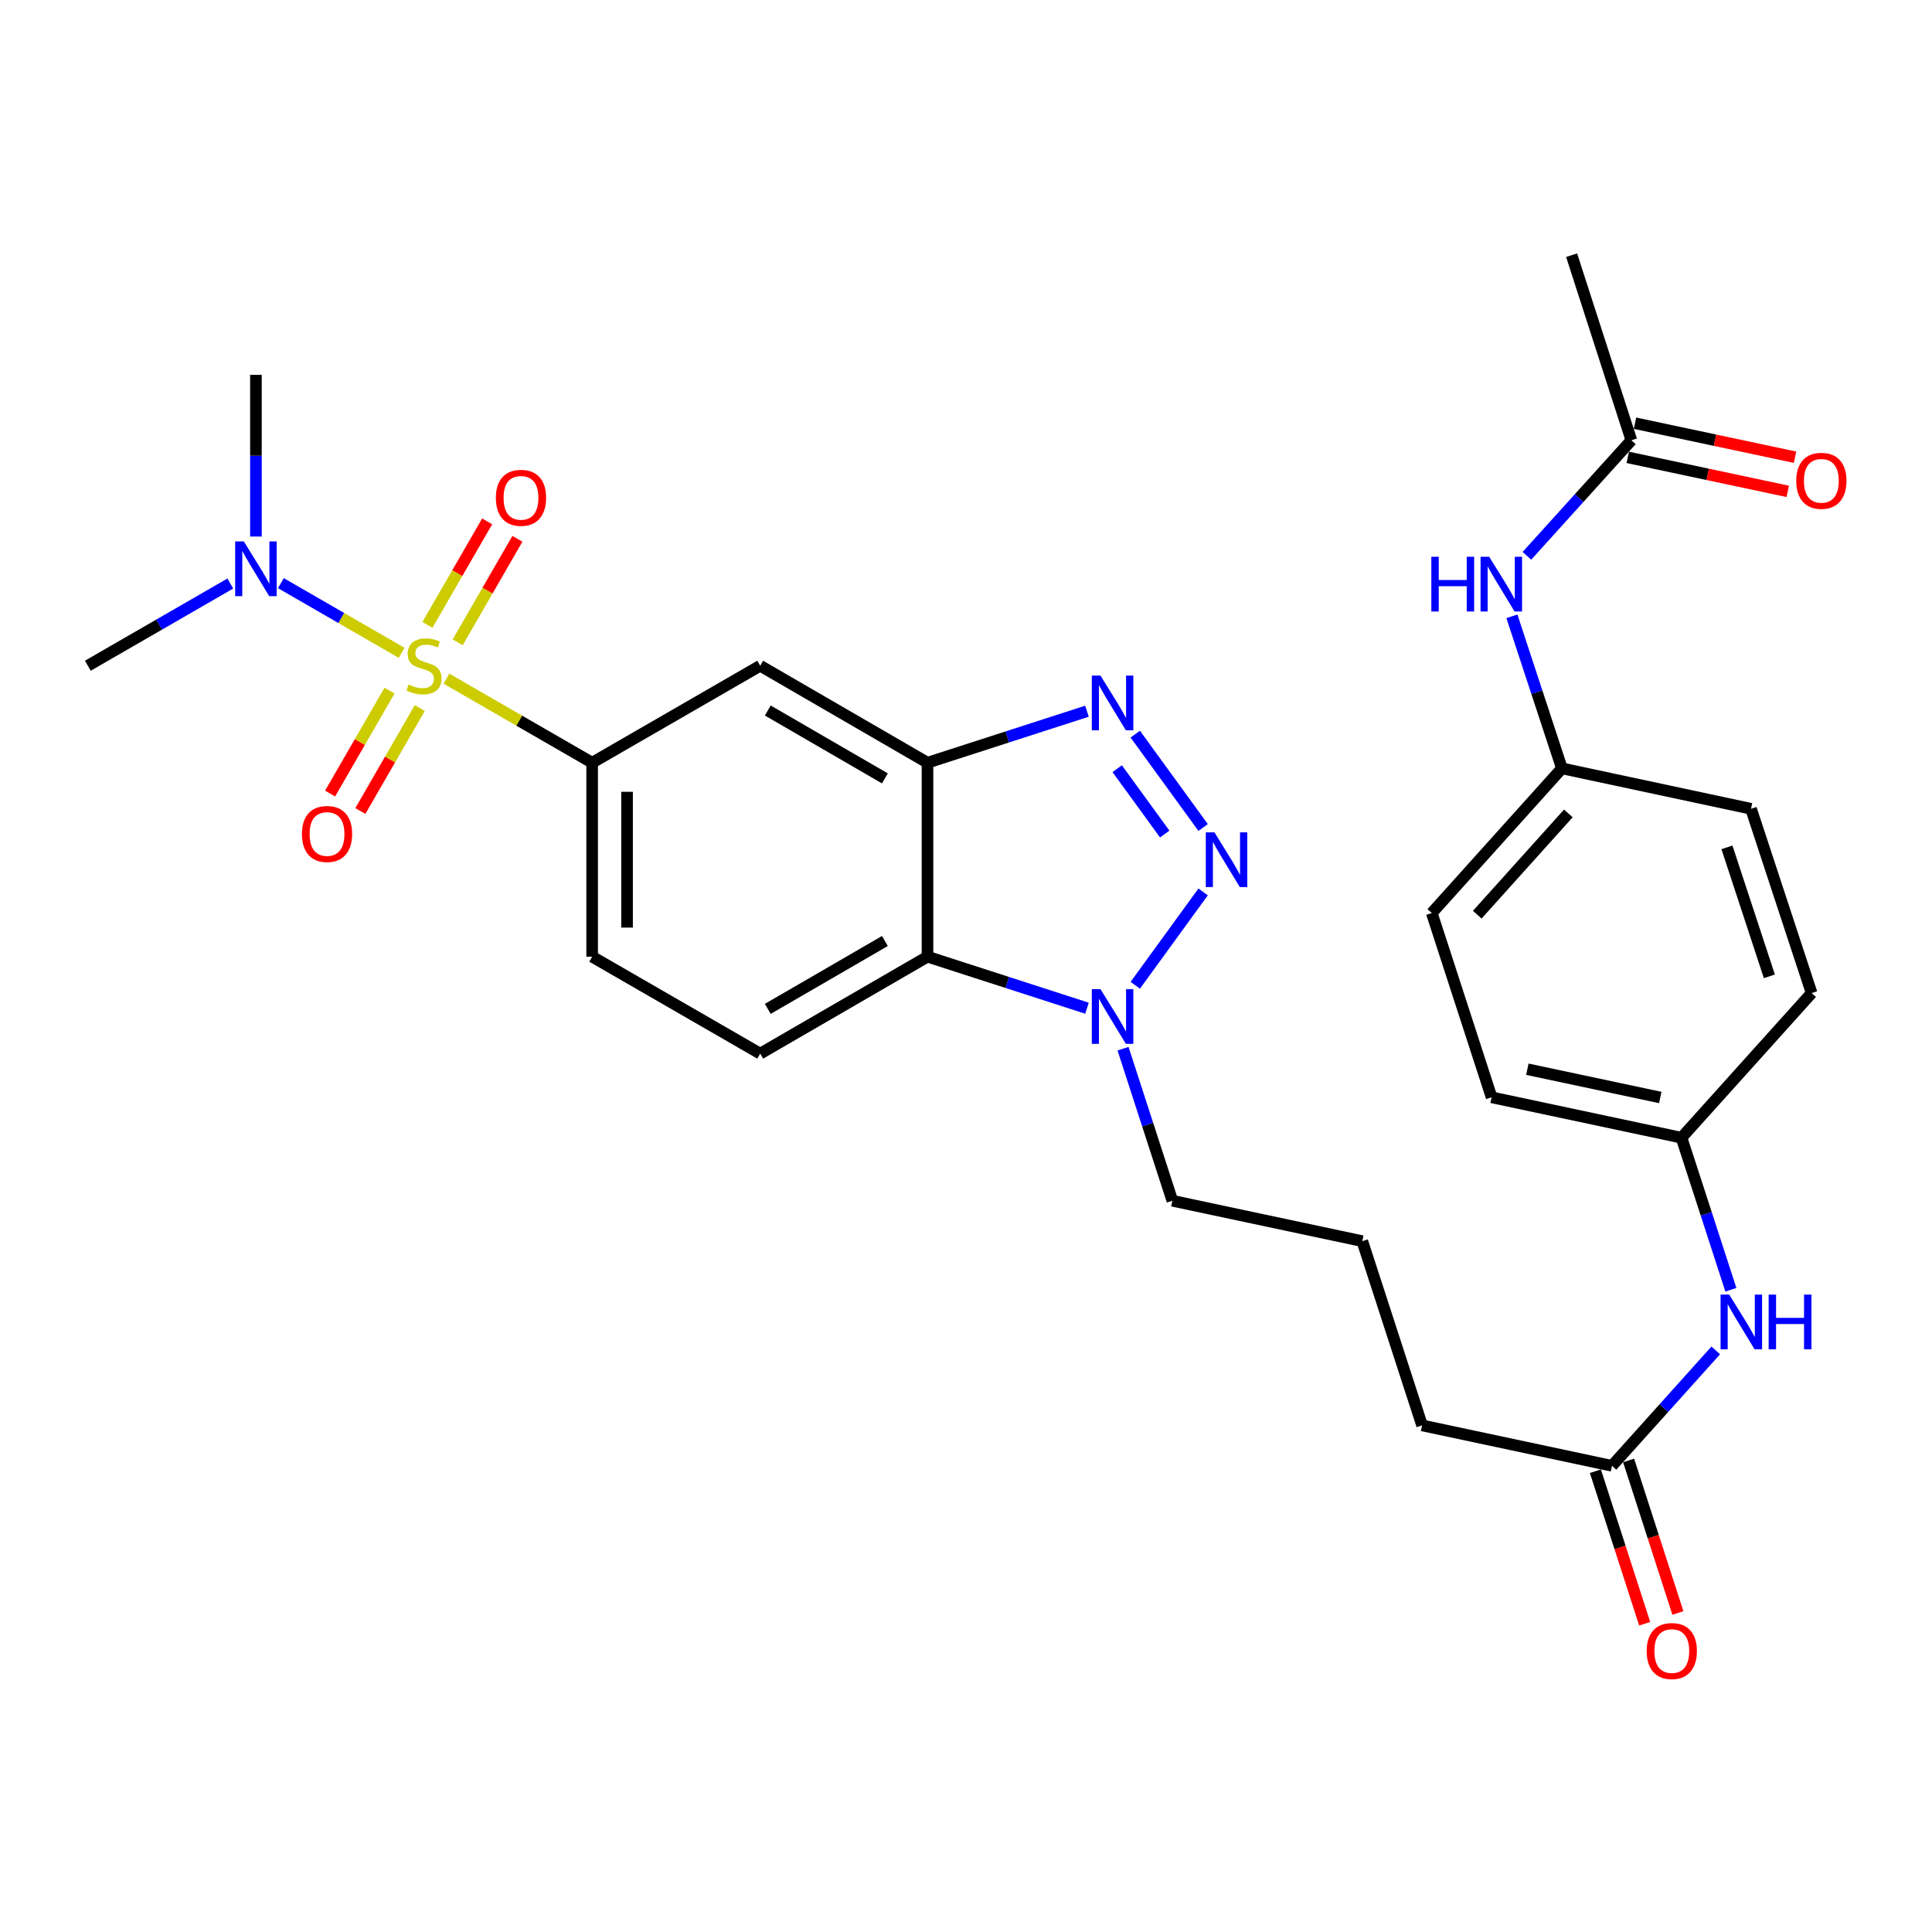 <?xml version='1.0' encoding='iso-8859-1'?>
<svg version='1.1' baseProfile='full'
              xmlns='http://www.w3.org/2000/svg'
                      xmlns:rdkit='http://www.rdkit.org/xml'
                      xmlns:xlink='http://www.w3.org/1999/xlink'
                  xml:space='preserve'
width='1000px' height='1000px' viewBox='0 0 1000 1000'>
<!-- END OF HEADER -->
<rect style='opacity:1.0;fill:#FFFFFF;stroke:none' width='1000' height='1000' x='0' y='0'> </rect>
<path class='bond-5' d='M 231.067,351.273 L 268.781,373.029' style='fill:none;fill-rule:evenodd;stroke:#CCCC00;stroke-width:6px;stroke-linecap:butt;stroke-linejoin:miter;stroke-opacity:1' />
<path class='bond-5' d='M 268.781,373.029 L 306.495,394.784' style='fill:none;fill-rule:evenodd;stroke:#000000;stroke-width:6px;stroke-linecap:butt;stroke-linejoin:miter;stroke-opacity:1' />
<path class='bond-7' d='M 207.884,337.899 L 176.633,319.87' style='fill:none;fill-rule:evenodd;stroke:#CCCC00;stroke-width:6px;stroke-linecap:butt;stroke-linejoin:miter;stroke-opacity:1' />
<path class='bond-7' d='M 176.633,319.87 L 145.382,301.84' style='fill:none;fill-rule:evenodd;stroke:#0000FF;stroke-width:6px;stroke-linecap:butt;stroke-linejoin:miter;stroke-opacity:1' />
<path class='bond-8' d='M 201.611,357.46 L 186.237,384.1' style='fill:none;fill-rule:evenodd;stroke:#CCCC00;stroke-width:6px;stroke-linecap:butt;stroke-linejoin:miter;stroke-opacity:1' />
<path class='bond-8' d='M 186.237,384.1 L 170.863,410.74' style='fill:none;fill-rule:evenodd;stroke:#FF0000;stroke-width:6px;stroke-linecap:butt;stroke-linejoin:miter;stroke-opacity:1' />
<path class='bond-8' d='M 217.266,366.495 L 201.892,393.135' style='fill:none;fill-rule:evenodd;stroke:#CCCC00;stroke-width:6px;stroke-linecap:butt;stroke-linejoin:miter;stroke-opacity:1' />
<path class='bond-8' d='M 201.892,393.135 L 186.518,419.775' style='fill:none;fill-rule:evenodd;stroke:#FF0000;stroke-width:6px;stroke-linecap:butt;stroke-linejoin:miter;stroke-opacity:1' />
<path class='bond-9' d='M 236.897,332.471 L 252.351,305.682' style='fill:none;fill-rule:evenodd;stroke:#CCCC00;stroke-width:6px;stroke-linecap:butt;stroke-linejoin:miter;stroke-opacity:1' />
<path class='bond-9' d='M 252.351,305.682 L 267.805,278.893' style='fill:none;fill-rule:evenodd;stroke:#FF0000;stroke-width:6px;stroke-linecap:butt;stroke-linejoin:miter;stroke-opacity:1' />
<path class='bond-9' d='M 221.241,323.44 L 236.694,296.65' style='fill:none;fill-rule:evenodd;stroke:#CCCC00;stroke-width:6px;stroke-linecap:butt;stroke-linejoin:miter;stroke-opacity:1' />
<path class='bond-9' d='M 236.694,296.65 L 252.148,269.861' style='fill:none;fill-rule:evenodd;stroke:#FF0000;stroke-width:6px;stroke-linecap:butt;stroke-linejoin:miter;stroke-opacity:1' />
<path class='bond-0' d='M 622.739,428.314 L 587.612,379.989' style='fill:none;fill-rule:evenodd;stroke:#0000FF;stroke-width:6px;stroke-linecap:butt;stroke-linejoin:miter;stroke-opacity:1' />
<path class='bond-0' d='M 602.849,431.693 L 578.26,397.865' style='fill:none;fill-rule:evenodd;stroke:#0000FF;stroke-width:6px;stroke-linecap:butt;stroke-linejoin:miter;stroke-opacity:1' />
<path class='bond-31' d='M 622.739,461.65 L 587.612,509.975' style='fill:none;fill-rule:evenodd;stroke:#0000FF;stroke-width:6px;stroke-linecap:butt;stroke-linejoin:miter;stroke-opacity:1' />
<path class='bond-1' d='M 562.614,368.119 L 521.344,381.452' style='fill:none;fill-rule:evenodd;stroke:#0000FF;stroke-width:6px;stroke-linecap:butt;stroke-linejoin:miter;stroke-opacity:1' />
<path class='bond-1' d='M 521.344,381.452 L 480.074,394.784' style='fill:none;fill-rule:evenodd;stroke:#000000;stroke-width:6px;stroke-linecap:butt;stroke-linejoin:miter;stroke-opacity:1' />
<path class='bond-2' d='M 480.074,394.784 L 393.475,344.586' style='fill:none;fill-rule:evenodd;stroke:#000000;stroke-width:6px;stroke-linecap:butt;stroke-linejoin:miter;stroke-opacity:1' />
<path class='bond-2' d='M 458.02,402.892 L 397.401,367.754' style='fill:none;fill-rule:evenodd;stroke:#000000;stroke-width:6px;stroke-linecap:butt;stroke-linejoin:miter;stroke-opacity:1' />
<path class='bond-30' d='M 480.074,394.784 L 480.074,495.18' style='fill:none;fill-rule:evenodd;stroke:#000000;stroke-width:6px;stroke-linecap:butt;stroke-linejoin:miter;stroke-opacity:1' />
<path class='bond-3' d='M 562.614,521.845 L 521.344,508.513' style='fill:none;fill-rule:evenodd;stroke:#0000FF;stroke-width:6px;stroke-linecap:butt;stroke-linejoin:miter;stroke-opacity:1' />
<path class='bond-3' d='M 521.344,508.513 L 480.074,495.18' style='fill:none;fill-rule:evenodd;stroke:#000000;stroke-width:6px;stroke-linecap:butt;stroke-linejoin:miter;stroke-opacity:1' />
<path class='bond-20' d='M 581.277,542.795 L 594.043,582.149' style='fill:none;fill-rule:evenodd;stroke:#0000FF;stroke-width:6px;stroke-linecap:butt;stroke-linejoin:miter;stroke-opacity:1' />
<path class='bond-20' d='M 594.043,582.149 L 606.809,621.503' style='fill:none;fill-rule:evenodd;stroke:#000000;stroke-width:6px;stroke-linecap:butt;stroke-linejoin:miter;stroke-opacity:1' />
<path class='bond-4' d='M 480.074,495.18 L 393.475,545.358' style='fill:none;fill-rule:evenodd;stroke:#000000;stroke-width:6px;stroke-linecap:butt;stroke-linejoin:miter;stroke-opacity:1' />
<path class='bond-4' d='M 458.022,487.067 L 397.403,522.192' style='fill:none;fill-rule:evenodd;stroke:#000000;stroke-width:6px;stroke-linecap:butt;stroke-linejoin:miter;stroke-opacity:1' />
<path class='bond-6' d='M 306.495,394.784 L 393.475,344.586' style='fill:none;fill-rule:evenodd;stroke:#000000;stroke-width:6px;stroke-linecap:butt;stroke-linejoin:miter;stroke-opacity:1' />
<path class='bond-15' d='M 306.495,394.784 L 306.495,495.18' style='fill:none;fill-rule:evenodd;stroke:#000000;stroke-width:6px;stroke-linecap:butt;stroke-linejoin:miter;stroke-opacity:1' />
<path class='bond-15' d='M 324.57,409.844 L 324.57,480.12' style='fill:none;fill-rule:evenodd;stroke:#000000;stroke-width:6px;stroke-linecap:butt;stroke-linejoin:miter;stroke-opacity:1' />
<path class='bond-27' d='M 132.465,277.719 L 132.465,235.866' style='fill:none;fill-rule:evenodd;stroke:#0000FF;stroke-width:6px;stroke-linecap:butt;stroke-linejoin:miter;stroke-opacity:1' />
<path class='bond-27' d='M 132.465,235.866 L 132.465,194.013' style='fill:none;fill-rule:evenodd;stroke:#000000;stroke-width:6px;stroke-linecap:butt;stroke-linejoin:miter;stroke-opacity:1' />
<path class='bond-28' d='M 119.213,302.033 L 82.334,323.31' style='fill:none;fill-rule:evenodd;stroke:#0000FF;stroke-width:6px;stroke-linecap:butt;stroke-linejoin:miter;stroke-opacity:1' />
<path class='bond-28' d='M 82.334,323.31 L 45.455,344.586' style='fill:none;fill-rule:evenodd;stroke:#000000;stroke-width:6px;stroke-linecap:butt;stroke-linejoin:miter;stroke-opacity:1' />
<path class='bond-10' d='M 393.475,545.358 L 306.495,495.18' style='fill:none;fill-rule:evenodd;stroke:#000000;stroke-width:6px;stroke-linecap:butt;stroke-linejoin:miter;stroke-opacity:1' />
<path class='bond-11' d='M 834.371,758.711 L 736.074,737.784' style='fill:none;fill-rule:evenodd;stroke:#000000;stroke-width:6px;stroke-linecap:butt;stroke-linejoin:miter;stroke-opacity:1' />
<path class='bond-14' d='M 834.371,758.711 L 861.218,728.843' style='fill:none;fill-rule:evenodd;stroke:#000000;stroke-width:6px;stroke-linecap:butt;stroke-linejoin:miter;stroke-opacity:1' />
<path class='bond-14' d='M 861.218,728.843 L 888.064,698.976' style='fill:none;fill-rule:evenodd;stroke:#0000FF;stroke-width:6px;stroke-linecap:butt;stroke-linejoin:miter;stroke-opacity:1' />
<path class='bond-17' d='M 825.771,761.489 L 838.525,800.964' style='fill:none;fill-rule:evenodd;stroke:#000000;stroke-width:6px;stroke-linecap:butt;stroke-linejoin:miter;stroke-opacity:1' />
<path class='bond-17' d='M 838.525,800.964 L 851.279,840.439' style='fill:none;fill-rule:evenodd;stroke:#FF0000;stroke-width:6px;stroke-linecap:butt;stroke-linejoin:miter;stroke-opacity:1' />
<path class='bond-17' d='M 842.97,755.932 L 855.724,795.407' style='fill:none;fill-rule:evenodd;stroke:#000000;stroke-width:6px;stroke-linecap:butt;stroke-linejoin:miter;stroke-opacity:1' />
<path class='bond-17' d='M 855.724,795.407 L 868.479,834.882' style='fill:none;fill-rule:evenodd;stroke:#FF0000;stroke-width:6px;stroke-linecap:butt;stroke-linejoin:miter;stroke-opacity:1' />
<path class='bond-12' d='M 844.402,227.893 L 817.363,257.792' style='fill:none;fill-rule:evenodd;stroke:#000000;stroke-width:6px;stroke-linecap:butt;stroke-linejoin:miter;stroke-opacity:1' />
<path class='bond-12' d='M 817.363,257.792 L 790.323,287.691' style='fill:none;fill-rule:evenodd;stroke:#0000FF;stroke-width:6px;stroke-linecap:butt;stroke-linejoin:miter;stroke-opacity:1' />
<path class='bond-16' d='M 842.523,236.733 L 883.93,245.533' style='fill:none;fill-rule:evenodd;stroke:#000000;stroke-width:6px;stroke-linecap:butt;stroke-linejoin:miter;stroke-opacity:1' />
<path class='bond-16' d='M 883.93,245.533 L 925.337,254.333' style='fill:none;fill-rule:evenodd;stroke:#FF0000;stroke-width:6px;stroke-linecap:butt;stroke-linejoin:miter;stroke-opacity:1' />
<path class='bond-16' d='M 846.281,219.053 L 887.688,227.853' style='fill:none;fill-rule:evenodd;stroke:#000000;stroke-width:6px;stroke-linecap:butt;stroke-linejoin:miter;stroke-opacity:1' />
<path class='bond-16' d='M 887.688,227.853 L 929.095,236.653' style='fill:none;fill-rule:evenodd;stroke:#FF0000;stroke-width:6px;stroke-linecap:butt;stroke-linejoin:miter;stroke-opacity:1' />
<path class='bond-29' d='M 844.402,227.893 L 813.464,132.087' style='fill:none;fill-rule:evenodd;stroke:#000000;stroke-width:6px;stroke-linecap:butt;stroke-linejoin:miter;stroke-opacity:1' />
<path class='bond-13' d='M 782.557,319.011 L 795.5,358.359' style='fill:none;fill-rule:evenodd;stroke:#0000FF;stroke-width:6px;stroke-linecap:butt;stroke-linejoin:miter;stroke-opacity:1' />
<path class='bond-13' d='M 795.5,358.359 L 808.443,397.706' style='fill:none;fill-rule:evenodd;stroke:#000000;stroke-width:6px;stroke-linecap:butt;stroke-linejoin:miter;stroke-opacity:1' />
<path class='bond-18' d='M 895.896,667.576 L 883.118,628.227' style='fill:none;fill-rule:evenodd;stroke:#0000FF;stroke-width:6px;stroke-linecap:butt;stroke-linejoin:miter;stroke-opacity:1' />
<path class='bond-18' d='M 883.118,628.227 L 870.34,588.878' style='fill:none;fill-rule:evenodd;stroke:#000000;stroke-width:6px;stroke-linecap:butt;stroke-linejoin:miter;stroke-opacity:1' />
<path class='bond-23' d='M 870.34,588.878 L 937.698,514.018' style='fill:none;fill-rule:evenodd;stroke:#000000;stroke-width:6px;stroke-linecap:butt;stroke-linejoin:miter;stroke-opacity:1' />
<path class='bond-24' d='M 870.34,588.878 L 772.053,567.971' style='fill:none;fill-rule:evenodd;stroke:#000000;stroke-width:6px;stroke-linecap:butt;stroke-linejoin:miter;stroke-opacity:1' />
<path class='bond-24' d='M 859.357,568.062 L 790.556,553.428' style='fill:none;fill-rule:evenodd;stroke:#000000;stroke-width:6px;stroke-linecap:butt;stroke-linejoin:miter;stroke-opacity:1' />
<path class='bond-19' d='M 808.443,397.706 L 741.084,472.586' style='fill:none;fill-rule:evenodd;stroke:#000000;stroke-width:6px;stroke-linecap:butt;stroke-linejoin:miter;stroke-opacity:1' />
<path class='bond-19' d='M 811.777,421.026 L 764.626,473.442' style='fill:none;fill-rule:evenodd;stroke:#000000;stroke-width:6px;stroke-linecap:butt;stroke-linejoin:miter;stroke-opacity:1' />
<path class='bond-32' d='M 808.443,397.706 L 906.329,418.633' style='fill:none;fill-rule:evenodd;stroke:#000000;stroke-width:6px;stroke-linecap:butt;stroke-linejoin:miter;stroke-opacity:1' />
<path class='bond-25' d='M 606.809,621.503 L 705.116,642.419' style='fill:none;fill-rule:evenodd;stroke:#000000;stroke-width:6px;stroke-linecap:butt;stroke-linejoin:miter;stroke-opacity:1' />
<path class='bond-21' d='M 906.329,418.633 L 937.698,514.018' style='fill:none;fill-rule:evenodd;stroke:#000000;stroke-width:6px;stroke-linecap:butt;stroke-linejoin:miter;stroke-opacity:1' />
<path class='bond-21' d='M 893.864,438.588 L 915.823,505.357' style='fill:none;fill-rule:evenodd;stroke:#000000;stroke-width:6px;stroke-linecap:butt;stroke-linejoin:miter;stroke-opacity:1' />
<path class='bond-22' d='M 741.084,472.586 L 772.053,567.971' style='fill:none;fill-rule:evenodd;stroke:#000000;stroke-width:6px;stroke-linecap:butt;stroke-linejoin:miter;stroke-opacity:1' />
<path class='bond-26' d='M 705.116,642.419 L 736.074,737.784' style='fill:none;fill-rule:evenodd;stroke:#000000;stroke-width:6px;stroke-linecap:butt;stroke-linejoin:miter;stroke-opacity:1' />
<path  class='atom-0' d='M 211.475 354.306
Q 211.795 354.426, 213.115 354.986
Q 214.435 355.546, 215.875 355.906
Q 217.355 356.226, 218.795 356.226
Q 221.475 356.226, 223.035 354.946
Q 224.595 353.626, 224.595 351.346
Q 224.595 349.786, 223.795 348.826
Q 223.035 347.866, 221.835 347.346
Q 220.635 346.826, 218.635 346.226
Q 216.115 345.466, 214.595 344.746
Q 213.115 344.026, 212.035 342.506
Q 210.995 340.986, 210.995 338.426
Q 210.995 334.866, 213.395 332.666
Q 215.835 330.466, 220.635 330.466
Q 223.915 330.466, 227.635 332.026
L 226.715 335.106
Q 223.315 333.706, 220.755 333.706
Q 217.995 333.706, 216.475 334.866
Q 214.955 335.986, 214.995 337.946
Q 214.995 339.466, 215.755 340.386
Q 216.555 341.306, 217.675 341.826
Q 218.835 342.346, 220.755 342.946
Q 223.315 343.746, 224.835 344.546
Q 226.355 345.346, 227.435 346.986
Q 228.555 348.586, 228.555 351.346
Q 228.555 355.266, 225.915 357.386
Q 223.315 359.466, 218.955 359.466
Q 216.435 359.466, 214.515 358.906
Q 212.635 358.386, 210.395 357.466
L 211.475 354.306
' fill='#CCCC00'/>
<path  class='atom-1' d='M 628.595 430.822
L 637.875 445.822
Q 638.795 447.302, 640.275 449.982
Q 641.755 452.662, 641.835 452.822
L 641.835 430.822
L 645.595 430.822
L 645.595 459.142
L 641.715 459.142
L 631.755 442.742
Q 630.595 440.822, 629.355 438.622
Q 628.155 436.422, 627.795 435.742
L 627.795 459.142
L 624.115 459.142
L 624.115 430.822
L 628.595 430.822
' fill='#0000FF'/>
<path  class='atom-2' d='M 569.61 349.676
L 578.89 364.676
Q 579.81 366.156, 581.29 368.836
Q 582.77 371.516, 582.85 371.676
L 582.85 349.676
L 586.61 349.676
L 586.61 377.996
L 582.73 377.996
L 572.77 361.596
Q 571.61 359.676, 570.37 357.476
Q 569.17 355.276, 568.81 354.596
L 568.81 377.996
L 565.13 377.996
L 565.13 349.676
L 569.61 349.676
' fill='#0000FF'/>
<path  class='atom-4' d='M 569.61 511.968
L 578.89 526.968
Q 579.81 528.448, 581.29 531.128
Q 582.77 533.808, 582.85 533.968
L 582.85 511.968
L 586.61 511.968
L 586.61 540.288
L 582.73 540.288
L 572.77 523.888
Q 571.61 521.968, 570.37 519.768
Q 569.17 517.568, 568.81 516.888
L 568.81 540.288
L 565.13 540.288
L 565.13 511.968
L 569.61 511.968
' fill='#0000FF'/>
<path  class='atom-8' d='M 126.205 280.229
L 135.485 295.229
Q 136.405 296.709, 137.885 299.389
Q 139.365 302.069, 139.445 302.229
L 139.445 280.229
L 143.205 280.229
L 143.205 308.549
L 139.325 308.549
L 129.365 292.149
Q 128.205 290.229, 126.965 288.029
Q 125.765 285.829, 125.405 285.149
L 125.405 308.549
L 121.725 308.549
L 121.725 280.229
L 126.205 280.229
' fill='#0000FF'/>
<path  class='atom-9' d='M 156.267 431.667
Q 156.267 424.867, 159.627 421.067
Q 162.987 417.267, 169.267 417.267
Q 175.547 417.267, 178.907 421.067
Q 182.267 424.867, 182.267 431.667
Q 182.267 438.547, 178.867 442.467
Q 175.467 446.347, 169.267 446.347
Q 163.027 446.347, 159.627 442.467
Q 156.267 438.587, 156.267 431.667
M 169.267 443.147
Q 173.587 443.147, 175.907 440.267
Q 178.267 437.347, 178.267 431.667
Q 178.267 426.107, 175.907 423.307
Q 173.587 420.467, 169.267 420.467
Q 164.947 420.467, 162.587 423.267
Q 160.267 426.067, 160.267 431.667
Q 160.267 437.387, 162.587 440.267
Q 164.947 443.147, 169.267 443.147
' fill='#FF0000'/>
<path  class='atom-10' d='M 256.663 257.666
Q 256.663 250.866, 260.023 247.066
Q 263.383 243.266, 269.663 243.266
Q 275.943 243.266, 279.303 247.066
Q 282.663 250.866, 282.663 257.666
Q 282.663 264.546, 279.263 268.466
Q 275.863 272.346, 269.663 272.346
Q 263.423 272.346, 260.023 268.466
Q 256.663 264.586, 256.663 257.666
M 269.663 269.146
Q 273.983 269.146, 276.303 266.266
Q 278.663 263.346, 278.663 257.666
Q 278.663 252.106, 276.303 249.306
Q 273.983 246.466, 269.663 246.466
Q 265.343 246.466, 262.983 249.266
Q 260.663 252.066, 260.663 257.666
Q 260.663 263.386, 262.983 266.266
Q 265.343 269.146, 269.663 269.146
' fill='#FF0000'/>
<path  class='atom-14' d='M 740.853 288.181
L 744.693 288.181
L 744.693 300.221
L 759.173 300.221
L 759.173 288.181
L 763.013 288.181
L 763.013 316.501
L 759.173 316.501
L 759.173 303.421
L 744.693 303.421
L 744.693 316.501
L 740.853 316.501
L 740.853 288.181
' fill='#0000FF'/>
<path  class='atom-14' d='M 770.813 288.181
L 780.093 303.181
Q 781.013 304.661, 782.493 307.341
Q 783.973 310.021, 784.053 310.181
L 784.053 288.181
L 787.813 288.181
L 787.813 316.501
L 783.933 316.501
L 773.973 300.101
Q 772.813 298.181, 771.573 295.981
Q 770.373 293.781, 770.013 293.101
L 770.013 316.501
L 766.333 316.501
L 766.333 288.181
L 770.813 288.181
' fill='#0000FF'/>
<path  class='atom-15' d='M 895.048 670.083
L 904.328 685.083
Q 905.248 686.563, 906.728 689.243
Q 908.208 691.923, 908.288 692.083
L 908.288 670.083
L 912.048 670.083
L 912.048 698.403
L 908.168 698.403
L 898.208 682.003
Q 897.048 680.083, 895.808 677.883
Q 894.608 675.683, 894.248 675.003
L 894.248 698.403
L 890.568 698.403
L 890.568 670.083
L 895.048 670.083
' fill='#0000FF'/>
<path  class='atom-15' d='M 915.448 670.083
L 919.288 670.083
L 919.288 682.123
L 933.768 682.123
L 933.768 670.083
L 937.608 670.083
L 937.608 698.403
L 933.768 698.403
L 933.768 685.323
L 919.288 685.323
L 919.288 698.403
L 915.448 698.403
L 915.448 670.083
' fill='#0000FF'/>
<path  class='atom-17' d='M 929.729 248.87
Q 929.729 242.07, 933.089 238.27
Q 936.449 234.47, 942.729 234.47
Q 949.009 234.47, 952.369 238.27
Q 955.729 242.07, 955.729 248.87
Q 955.729 255.75, 952.329 259.67
Q 948.929 263.55, 942.729 263.55
Q 936.489 263.55, 933.089 259.67
Q 929.729 255.79, 929.729 248.87
M 942.729 260.35
Q 947.049 260.35, 949.369 257.47
Q 951.729 254.55, 951.729 248.87
Q 951.729 243.31, 949.369 240.51
Q 947.049 237.67, 942.729 237.67
Q 938.409 237.67, 936.049 240.47
Q 933.729 243.27, 933.729 248.87
Q 933.729 254.59, 936.049 257.47
Q 938.409 260.35, 942.729 260.35
' fill='#FF0000'/>
<path  class='atom-18' d='M 852.319 854.577
Q 852.319 847.777, 855.679 843.977
Q 859.039 840.177, 865.319 840.177
Q 871.599 840.177, 874.959 843.977
Q 878.319 847.777, 878.319 854.577
Q 878.319 861.457, 874.919 865.377
Q 871.519 869.257, 865.319 869.257
Q 859.079 869.257, 855.679 865.377
Q 852.319 861.497, 852.319 854.577
M 865.319 866.057
Q 869.639 866.057, 871.959 863.177
Q 874.319 860.257, 874.319 854.577
Q 874.319 849.017, 871.959 846.217
Q 869.639 843.377, 865.319 843.377
Q 860.999 843.377, 858.639 846.177
Q 856.319 848.977, 856.319 854.577
Q 856.319 860.297, 858.639 863.177
Q 860.999 866.057, 865.319 866.057
' fill='#FF0000'/>
</svg>
